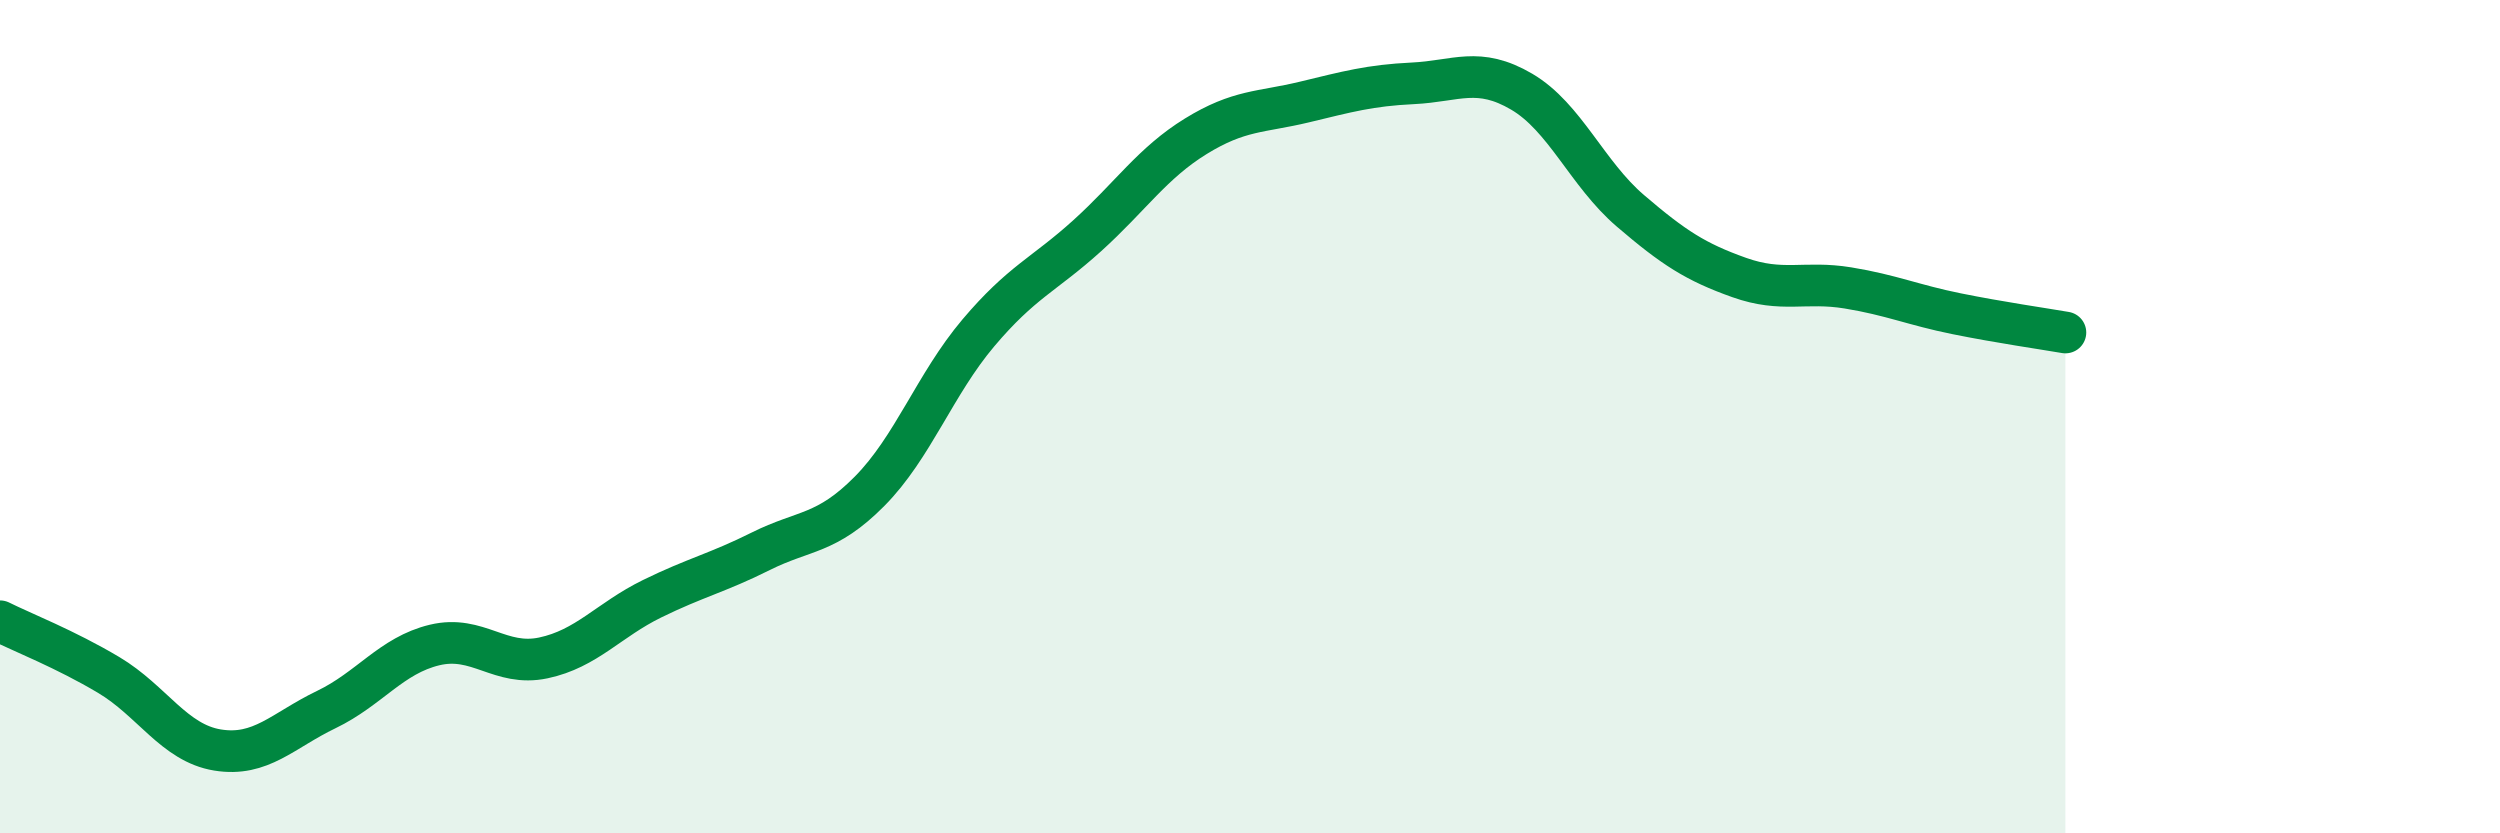 
    <svg width="60" height="20" viewBox="0 0 60 20" xmlns="http://www.w3.org/2000/svg">
      <path
        d="M 0,14.91 C 0.52,15.17 1.57,15.58 2.61,16.2 C 3.65,16.82 4.18,17.83 5.22,18 C 6.26,18.17 6.79,17.53 7.83,17.03 C 8.87,16.53 9.39,15.73 10.43,15.48 C 11.47,15.23 12,16.01 13.04,15.79 C 14.08,15.57 14.61,14.88 15.65,14.37 C 16.69,13.86 17.22,13.75 18.26,13.23 C 19.3,12.71 19.83,12.84 20.87,11.79 C 21.91,10.74 22.44,9.22 23.48,7.99 C 24.52,6.76 25.05,6.6 26.09,5.66 C 27.13,4.72 27.66,3.91 28.7,3.27 C 29.74,2.63 30.26,2.7 31.3,2.45 C 32.34,2.2 32.87,2.05 33.91,2 C 34.95,1.95 35.48,1.59 36.52,2.2 C 37.56,2.81 38.09,4.17 39.13,5.06 C 40.17,5.95 40.7,6.29 41.74,6.66 C 42.78,7.03 43.31,6.74 44.35,6.91 C 45.39,7.08 45.92,7.32 46.96,7.53 C 48,7.74 49.05,7.89 49.57,7.98L49.57 20L0 20Z"
        fill="#008740"
        opacity="0.1"
        stroke-linecap="round"
        stroke-linejoin="round"
      />
      <path
        d="M 0,14.91 C 0.52,15.17 1.57,15.58 2.61,16.2 C 3.65,16.82 4.18,17.83 5.22,18 C 6.26,18.17 6.79,17.53 7.83,17.03 C 8.87,16.53 9.39,15.73 10.43,15.48 C 11.47,15.23 12,16.01 13.04,15.79 C 14.08,15.57 14.61,14.88 15.65,14.37 C 16.69,13.86 17.22,13.75 18.26,13.23 C 19.3,12.71 19.83,12.84 20.87,11.79 C 21.91,10.74 22.44,9.22 23.48,7.99 C 24.52,6.76 25.05,6.6 26.09,5.66 C 27.13,4.72 27.66,3.91 28.7,3.27 C 29.74,2.63 30.26,2.7 31.3,2.45 C 32.34,2.2 32.87,2.05 33.91,2 C 34.95,1.95 35.48,1.59 36.52,2.2 C 37.56,2.81 38.09,4.17 39.13,5.06 C 40.17,5.95 40.7,6.29 41.74,6.66 C 42.78,7.03 43.31,6.74 44.35,6.91 C 45.39,7.08 45.92,7.32 46.96,7.53 C 48,7.74 49.05,7.89 49.57,7.98"
        stroke="#008740"
        stroke-width="1"
        fill="none"
        stroke-linecap="round"
        stroke-linejoin="round"
      />
    </svg>
  